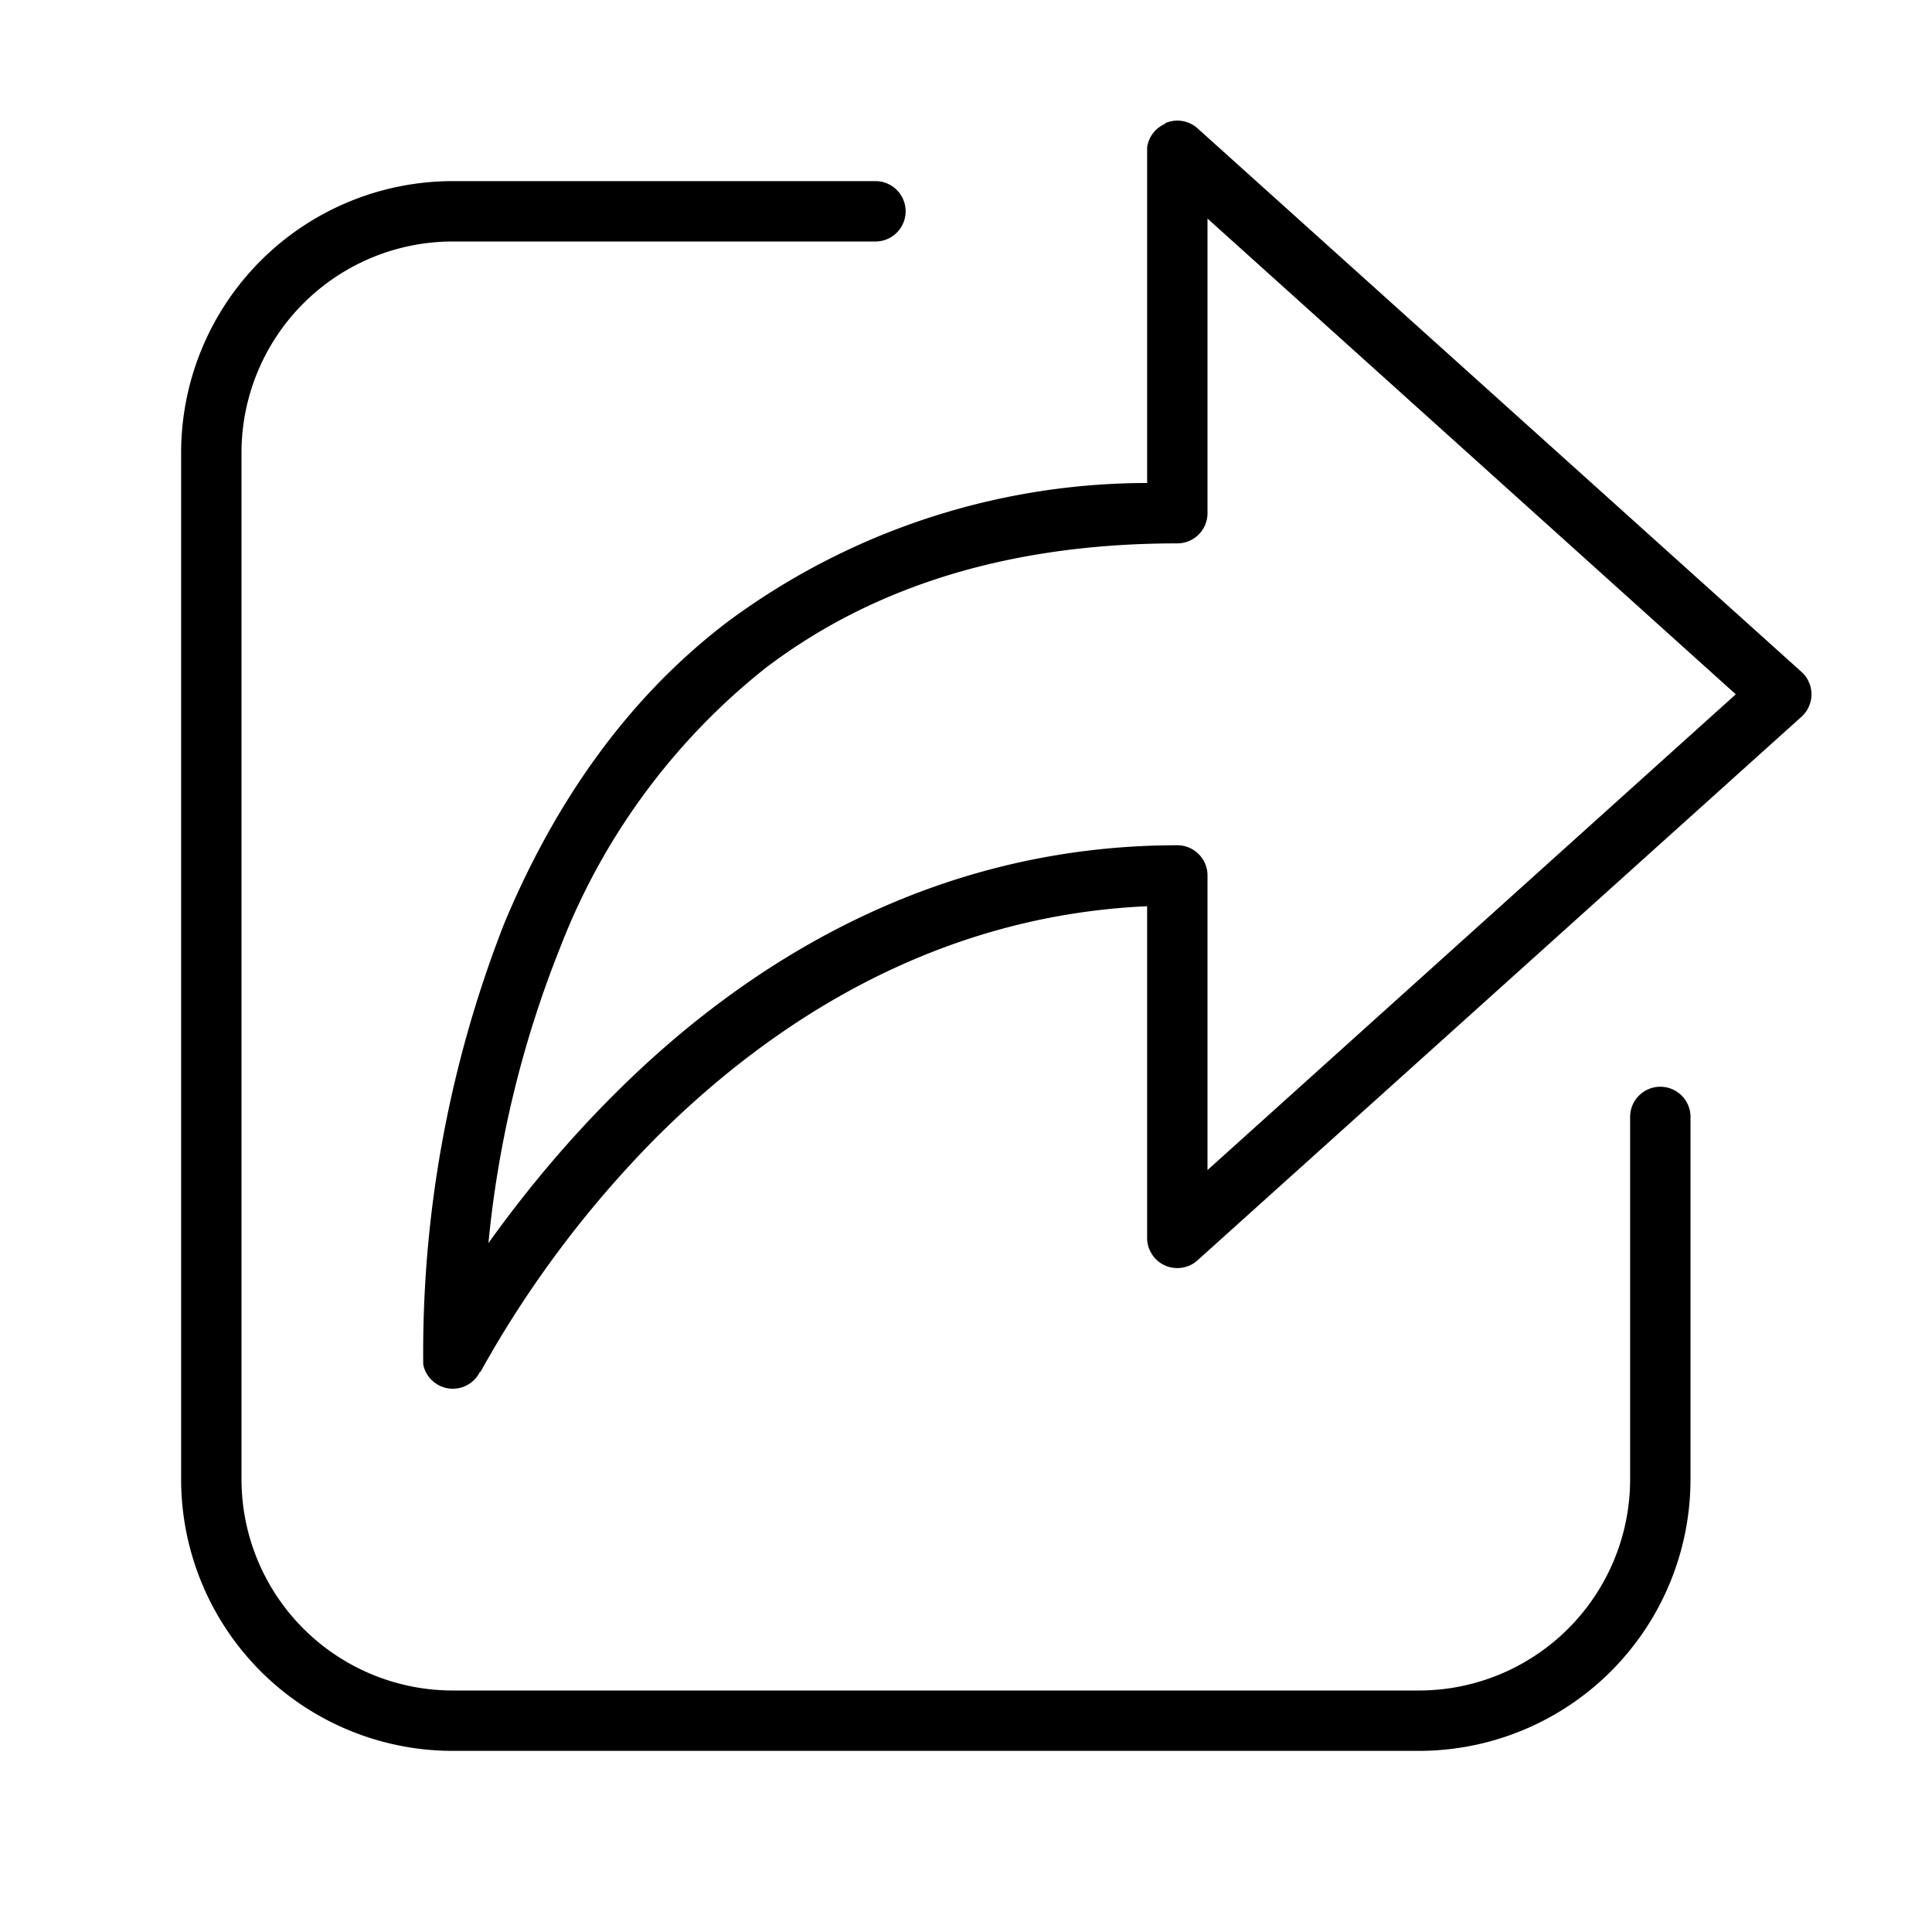 <svg width="32" height="32" viewBox="0 0 32 32" xmlns="http://www.w3.org/2000/svg"><path d="M14.5 3a.5.5 0 0 1 0 1h-7A3.5 3.5 0 0 0 4 7.5v17A3.5 3.5 0 0 0 7.5 28h16a3.5 3.5 0 0 0 3.5-3.5v-6a.5.5 0 0 1 1 0v6a4.5 4.5 0 0 1-4.5 4.5h-16A4.5 4.5 0 0 1 3 24.5v-17A4.5 4.5 0 0 1 7.5 3h7Zm4.8-.96a.5.5 0 0 1 .54.09l10 9a.5.5 0 0 1 0 .74l-10 9a.5.5 0 0 1-.84-.37v-5.49c-3.57.16-6.28 1.98-8.14 3.84a17.74 17.74 0 0 0-2.9 3.87h-.01a.5.5 0 0 1-.94-.12 19.48 19.48 0 0 1 1.34-7.3c.75-1.8 1.9-3.63 3.7-5A11.67 11.67 0 0 1 19 8V2.44a.5.5 0 0 1 .3-.39ZM20 8.5a.5.5 0 0 1-.5.5c-3.02 0-5.22.84-6.84 2.08a10.93 10.93 0 0 0-3.38 4.61 17.75 17.75 0 0 0-1.19 4.9c.5-.7 1.19-1.57 2.06-2.44C12.2 16.09 15.32 14 19.5 14a.5.5 0 0 1 .5.5v4.88l8.75-7.88L20 3.62V8.5Z"/></svg>